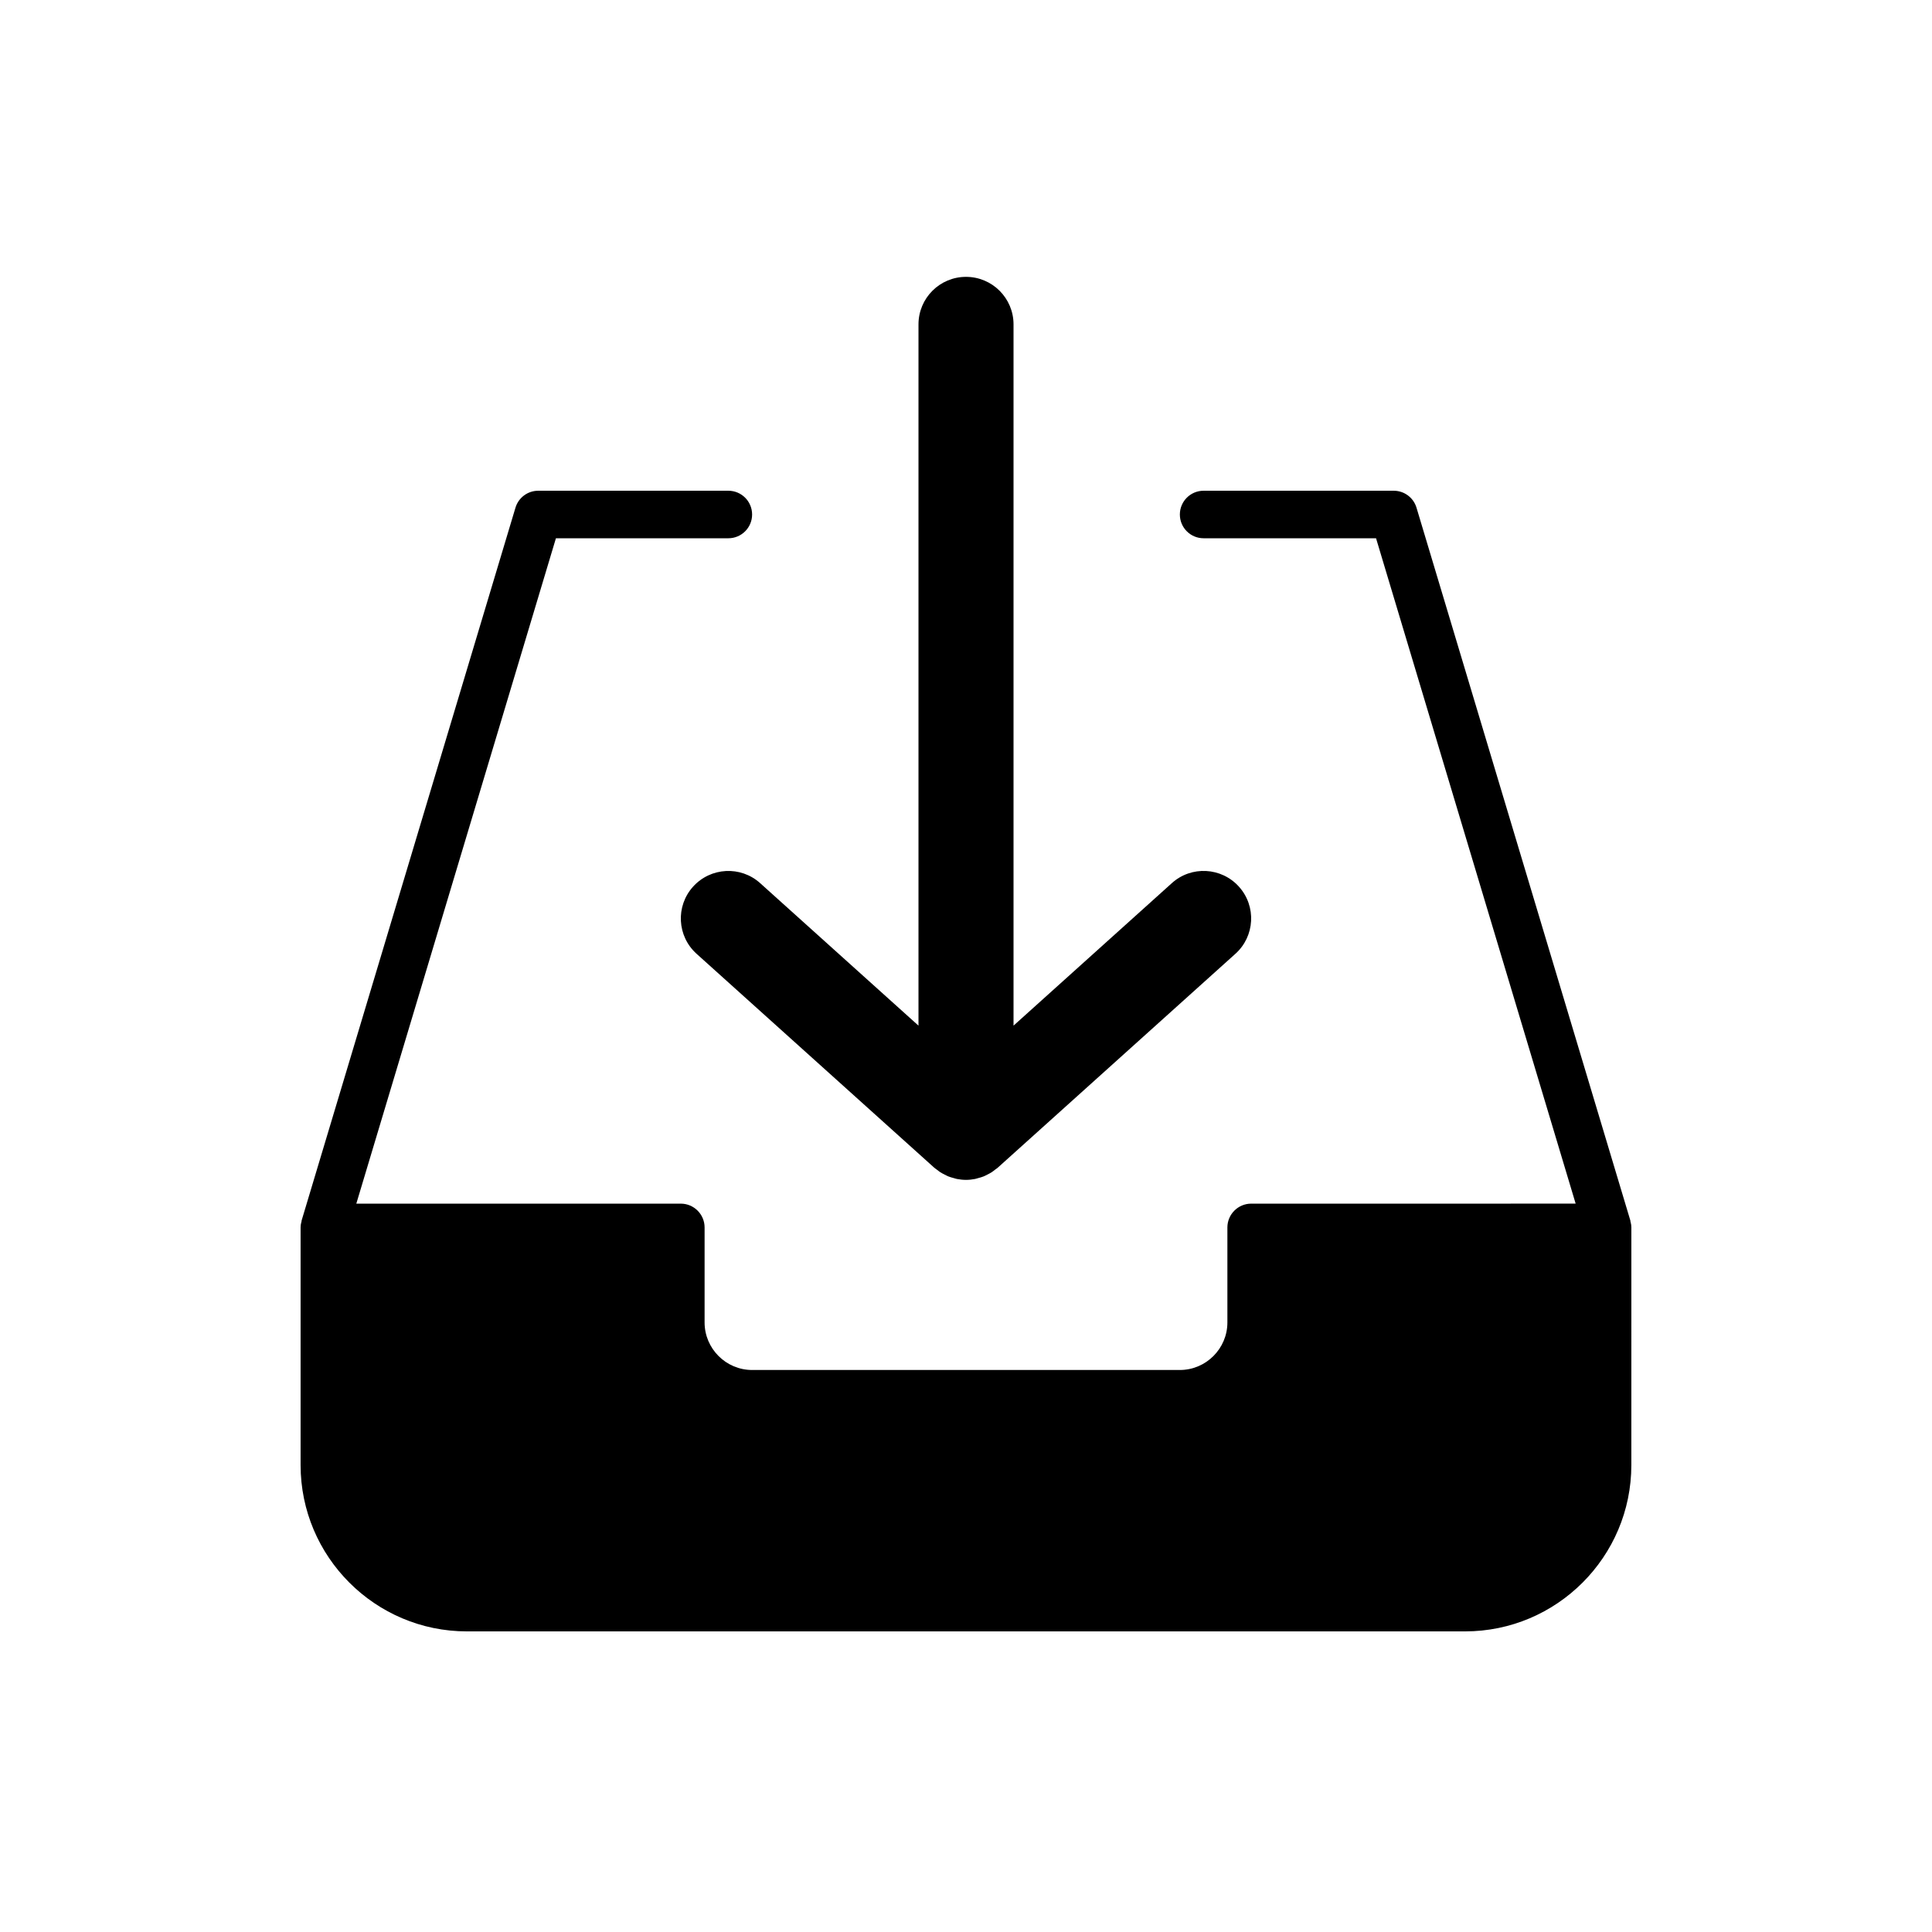 <?xml version="1.0" encoding="UTF-8"?>
<!-- Uploaded to: SVG Repo, www.svgrepo.com, Generator: SVG Repo Mixer Tools -->
<svg fill="#000000" width="800px" height="800px" version="1.1" viewBox="144 144 512 512" xmlns="http://www.w3.org/2000/svg">
 <g>
  <path d="m576.14 467.89c-0.008-0.039-0.039-0.07-0.047-0.109-0.023-0.105 0.004-0.211-0.027-0.312l-56.68-188.93c-0.797-2.664-3.25-4.488-6.031-4.488h-50.383c-3.481 0-6.297 2.816-6.297 6.297s2.816 6.297 6.297 6.297h45.695l52.898 176.33-85.996 0.004c-3.461 0-6.297 2.832-6.297 6.297v25.191c0 6.93-5.668 12.594-12.594 12.594h-113.36c-6.93 0-12.594-5.668-12.594-12.594v-25.191c0-3.465-2.836-6.297-6.297-6.297h-86l52.898-176.33 45.695-0.004c3.477 0 6.297-2.816 6.297-6.297s-2.82-6.297-6.297-6.297h-50.383c-2.781 0-5.234 1.828-6.031 4.488l-56.68 188.93c-0.031 0.105-0.004 0.211-0.027 0.312-0.008 0.039-0.039 0.07-0.047 0.109-0.129 0.441-0.191 0.945-0.191 1.387v62.977c0 24.309 19.773 44.082 44.082 44.082h264.5c24.309 0 44.082-19.773 44.082-44.082l0.004-62.977c0-0.441-0.062-0.945-0.191-1.387z"/>
  <path d="m327.66 378.98c-4.652 5.172-4.234 13.137 0.938 17.785l62.977 56.68c0.223 0.203 0.48 0.348 0.715 0.535 0.309 0.238 0.605 0.484 0.934 0.695 0.371 0.238 0.762 0.426 1.152 0.625 0.312 0.156 0.617 0.328 0.945 0.461 0.461 0.184 0.93 0.309 1.406 0.438 0.293 0.078 0.57 0.184 0.875 0.242 0.793 0.148 1.594 0.238 2.398 0.238 0.801 0 1.605-0.09 2.398-0.242 0.297-0.059 0.578-0.16 0.871-0.242 0.473-0.125 0.945-0.25 1.406-0.438 0.328-0.133 0.633-0.301 0.945-0.461 0.391-0.195 0.781-0.387 1.152-0.625 0.328-0.211 0.629-0.453 0.93-0.695 0.238-0.184 0.492-0.332 0.719-0.535l62.977-56.68c5.172-4.648 5.59-12.613 0.934-17.785-4.644-5.164-12.621-5.602-17.785-0.934l-41.953 37.762v-185.84c0-6.957-5.641-12.594-12.594-12.594-6.957 0-12.594 5.641-12.594 12.594v185.84l-41.957-37.758c-5.164-4.656-13.129-4.231-17.789 0.934z"/>
 </g>
</svg>